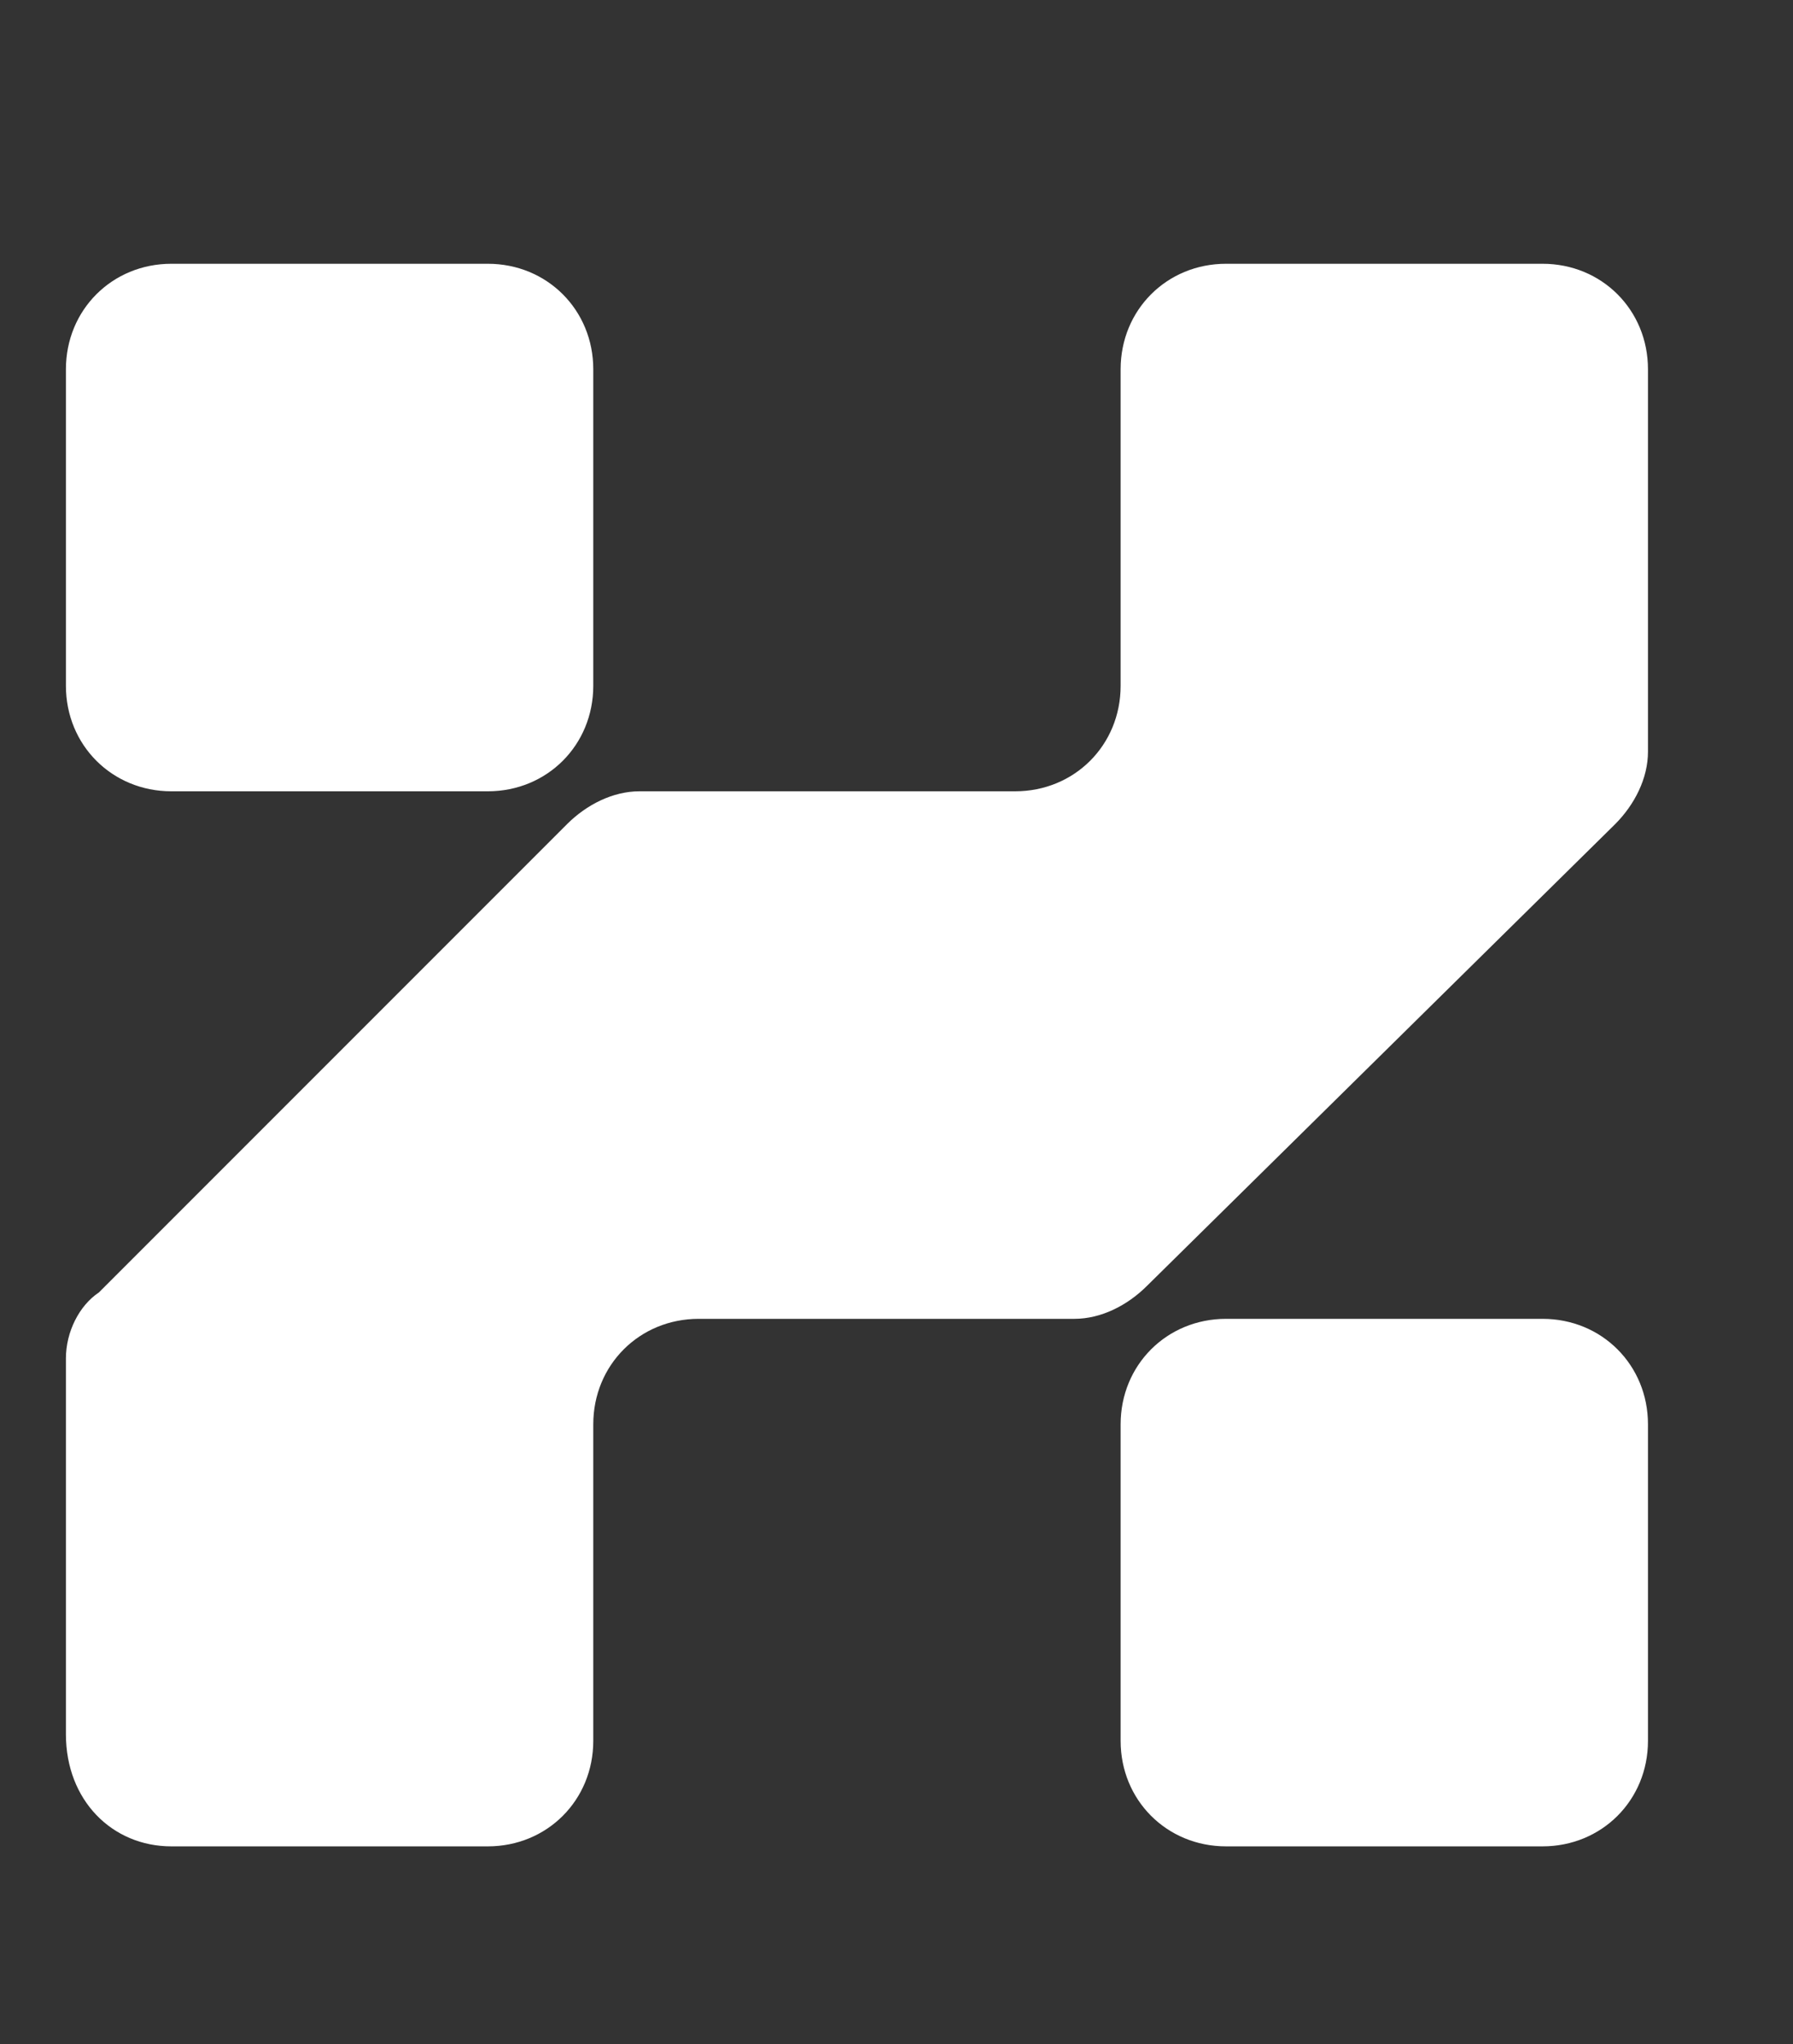 <?xml version="1.0" encoding="UTF-8"?>
<svg xmlns="http://www.w3.org/2000/svg" xmlns:xlink="http://www.w3.org/1999/xlink" version="1.1" id="Capa_1" x="0px" y="0px" viewBox="0 0 27.2 31" style="enable-background:new 0 0 27.2 31;" xml:space="preserve">
<rect x="0" y="0" width="27.2" height="31" fill="#333333" stroke="none"/>
<style type="text/css">
	.st0{display:none;}
	.st1{fill:#FFFFFF;}
</style>
<rect x="0" class="st0" width="88" height="31"></rect>
<path class="st1" d="M23.4,20c0.9,0,1.6,0.7,1.6,1.6l0,0v4.8c0,0.9-0.7,1.6-1.6,1.6l0,0h-4.8c-0.9,0-1.6-0.7-1.6-1.6l0,0v-4.8  c0-0.9,0.7-1.6,1.6-1.6l0,0L23.4,20z M7.4,4C8.3,4,9,4.7,9,5.6v4.8C9,11.3,8.3,12,7.4,12H2.6C1.7,12,1,11.3,1,10.4V5.6  C1,4.7,1.7,4,2.6,4H7.4z M24.5,12.5c0.3-0.3,0.5-0.7,0.5-1.1V5.6C25,4.7,24.3,4,23.4,4c0,0,0,0,0,0h-4.8C17.7,4,17,4.7,17,5.6v4.8  c0,0.9-0.7,1.6-1.6,1.6l0,0H9.7c-0.4,0-0.8,0.2-1.1,0.5l-7.1,7.1C1.2,19.8,1,20.2,1,20.6v5.7C1,27.3,1.7,28,2.6,28c0,0,0,0,0,0h4.8  C8.3,28,9,27.3,9,26.4l0,0v-4.8c0-0.9,0.7-1.6,1.6-1.6h5.7c0.4,0,0.8-0.2,1.1-0.5L24.5,12.5z"></path>
</svg>

